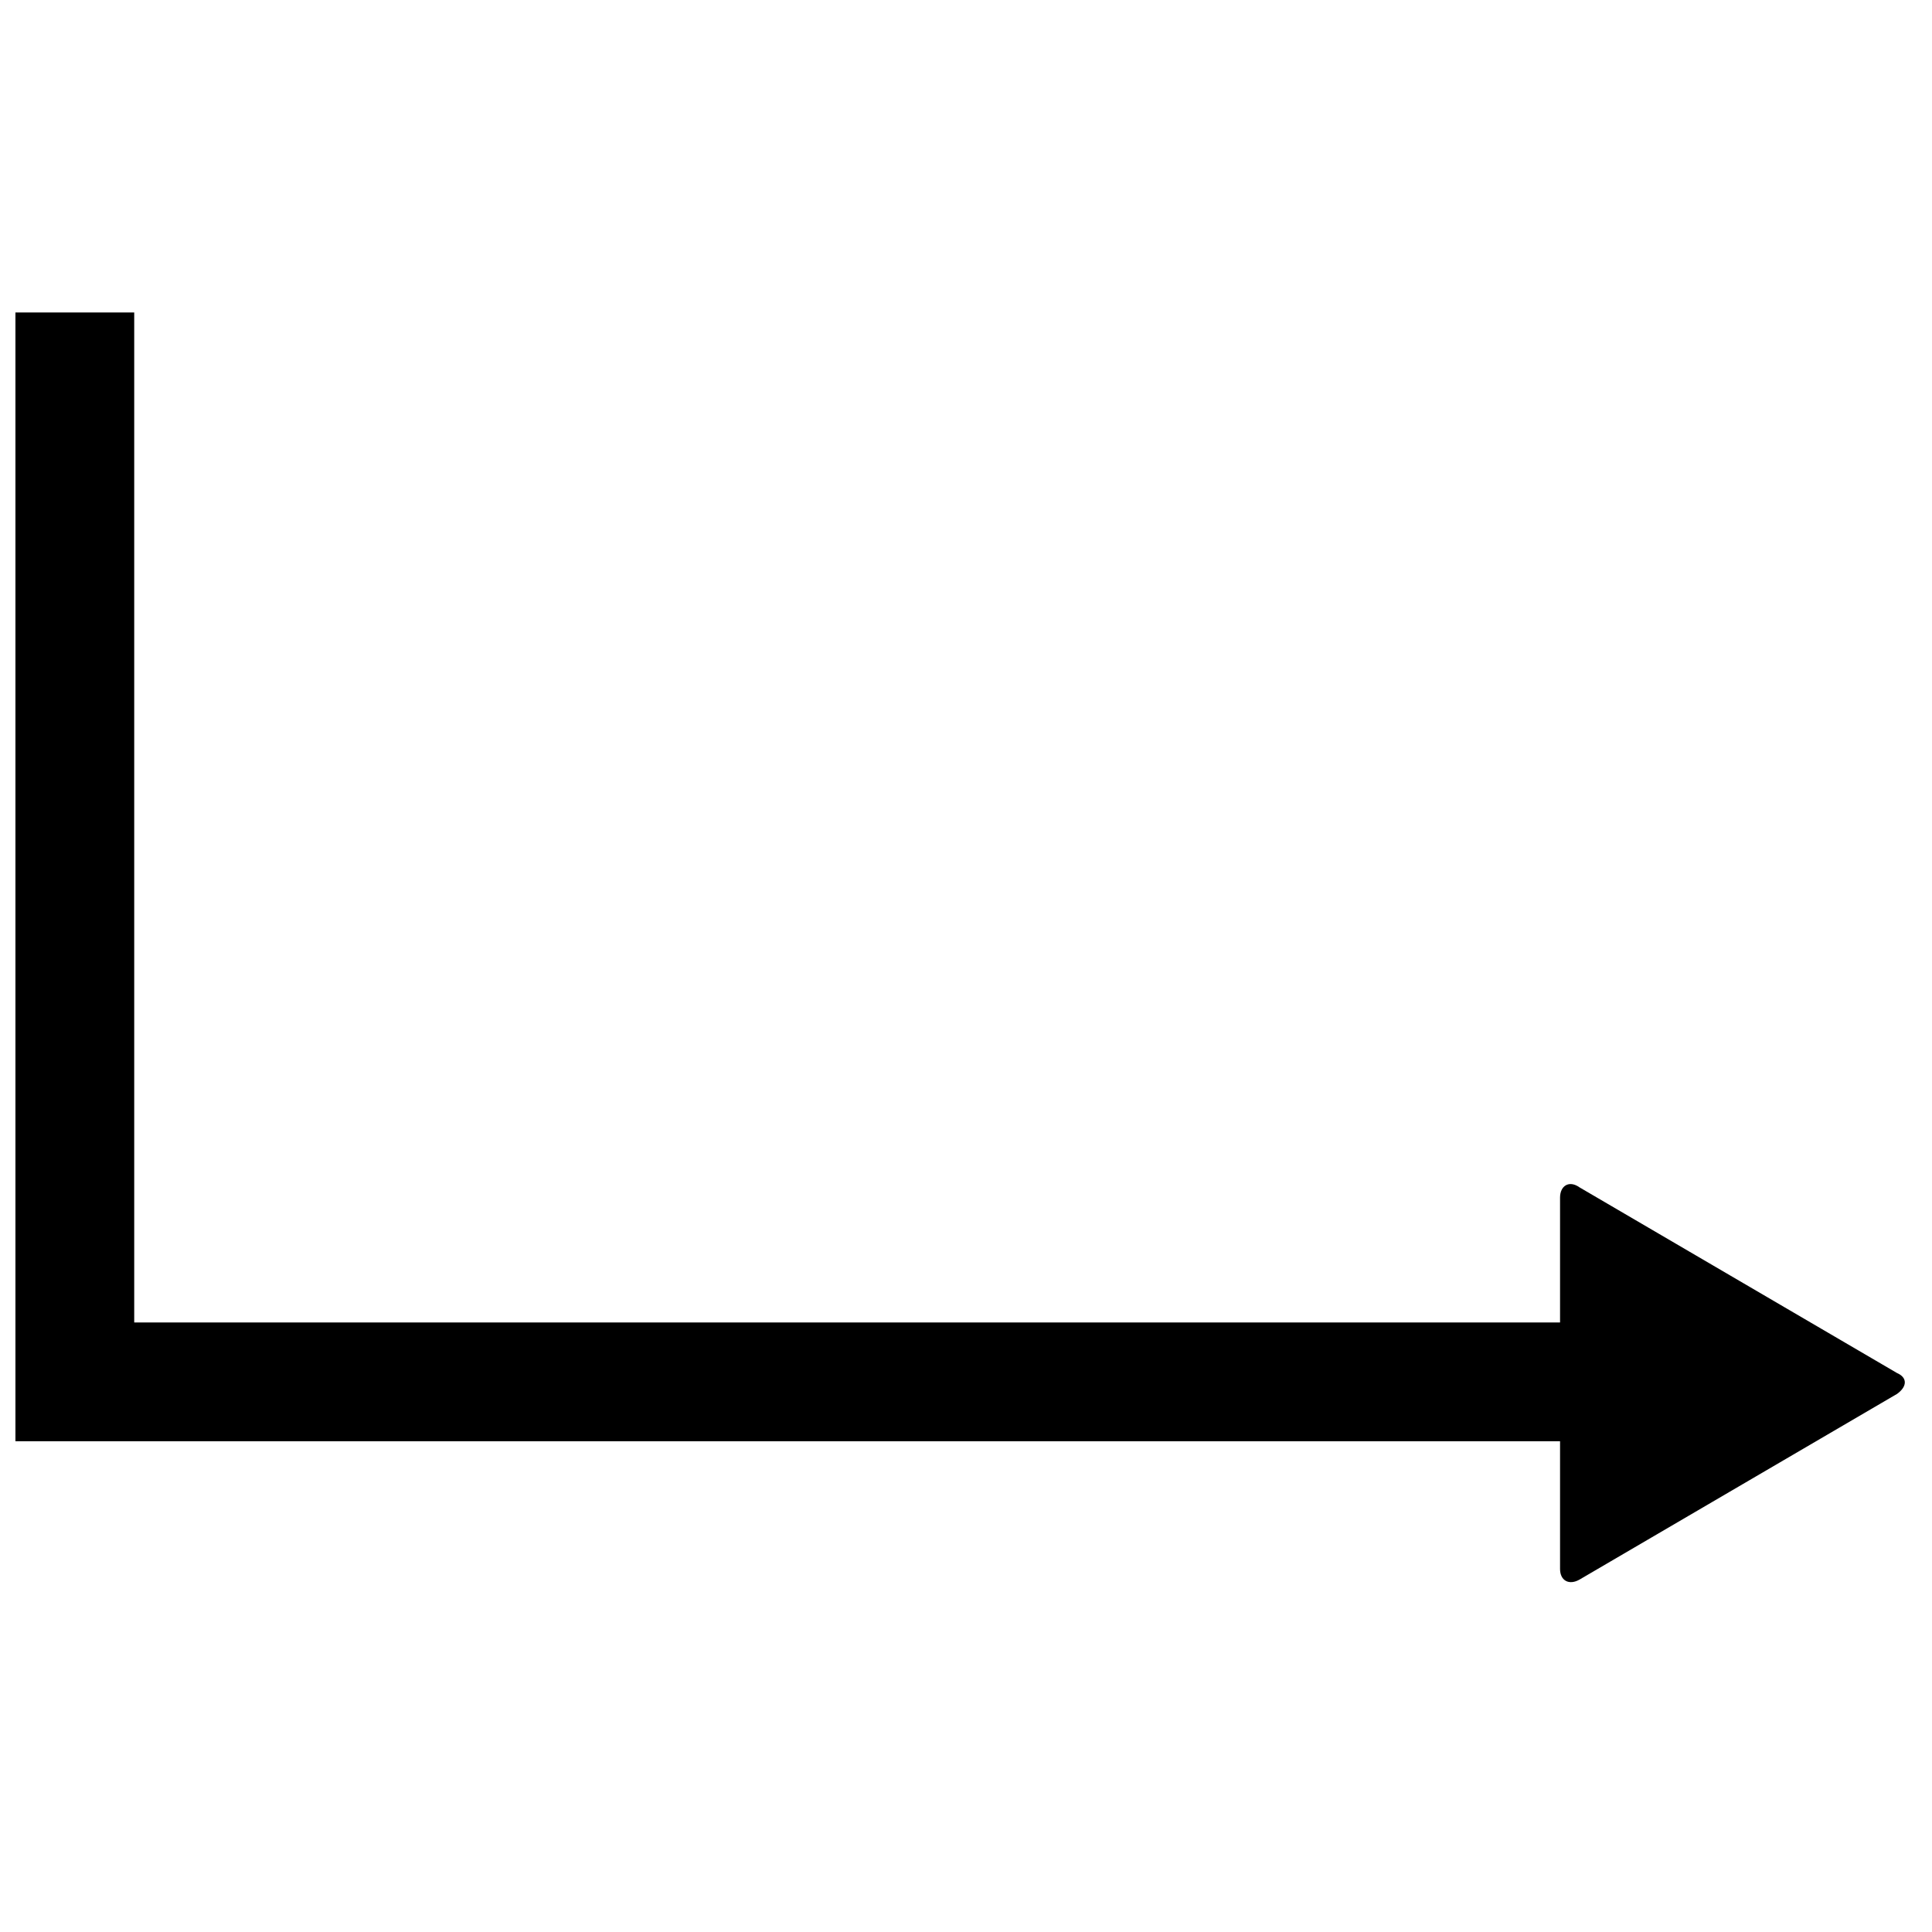 <?xml version="1.0" encoding="UTF-8"?>
<!-- Uploaded to: SVG Repo, www.svgrepo.com, Generator: SVG Repo Mixer Tools -->
<svg width="800px" height="800px" version="1.1" viewBox="144 144 512 512" xmlns="http://www.w3.org/2000/svg">
 <defs>
  <clipPath id="a">
   <path d="m148.09 226h500.91v338h-500.91z"/>
  </clipPath>
 </defs>
 <g clip-path="url(#a)">
  <path d="m148.09 226.81v299.14h409.34v33.824c0 3.148 2.41 4.406 5.168 2.828l84.133-49.199c2.754-1.969 2.754-4.352 0-5.535l-84.133-49.199c-2.754-1.969-5.168-0.441-5.168 2.707v33.086h-377.86v-267.65z"/>
 </g>
</svg>